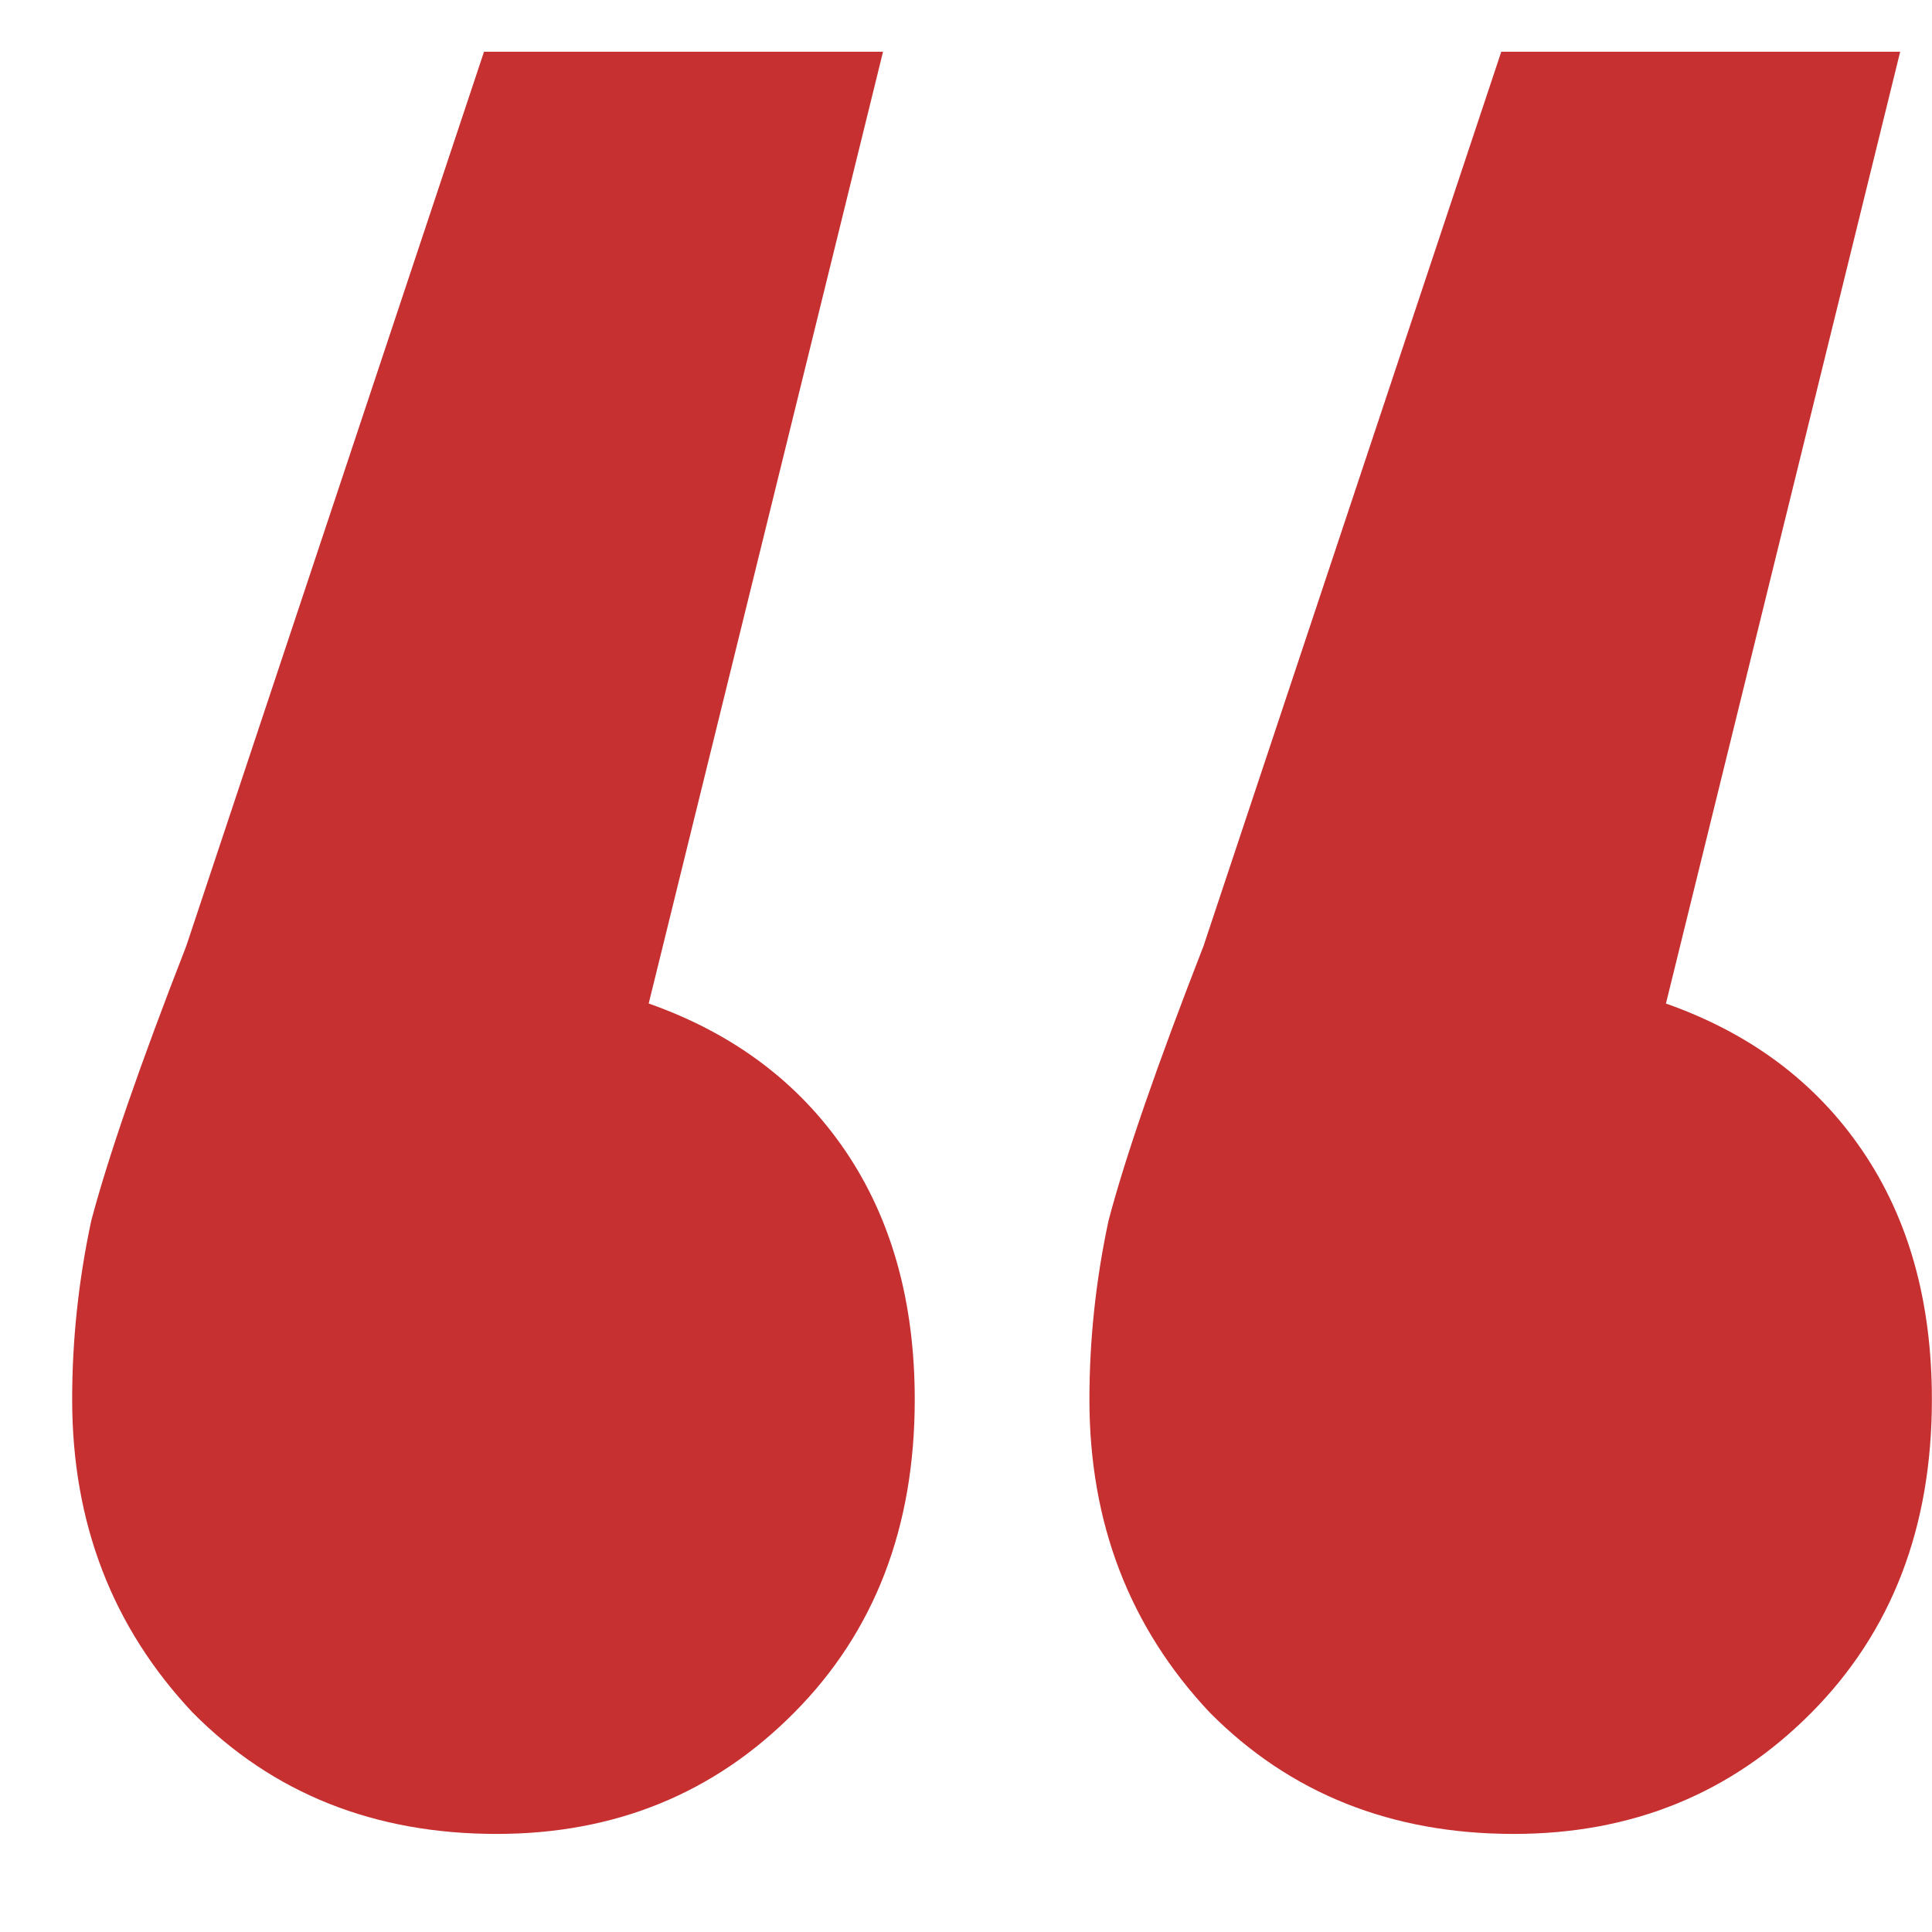 <svg width="17" height="17" fill="none" xmlns="http://www.w3.org/2000/svg"><path d="M5.708 8.83c.743.262 1.319.693 1.728 1.293.408.6.613 1.33.613 2.192 0 1.124-.353 2.042-1.06 2.754-.705.712-1.578 1.068-2.619 1.068-1.077 0-1.97-.356-2.675-1.068-.706-.75-1.06-1.668-1.06-2.754 0-.525.056-1.05.168-1.574.149-.562.427-1.368.836-2.417L4.259.455H7.77L5.708 8.83zm8.95 0c.744.262 1.32.693 1.728 1.293.409.6.613 1.33.613 2.192 0 1.124-.353 2.042-1.059 2.754-.706.712-1.579 1.068-2.62 1.068-1.077 0-1.969-.356-2.675-1.068-.706-.75-1.059-1.668-1.059-2.754 0-.525.056-1.05.168-1.574.148-.562.427-1.368.836-2.417L13.21.455h3.51L14.659 8.83z" fill="#C63031"/></svg>